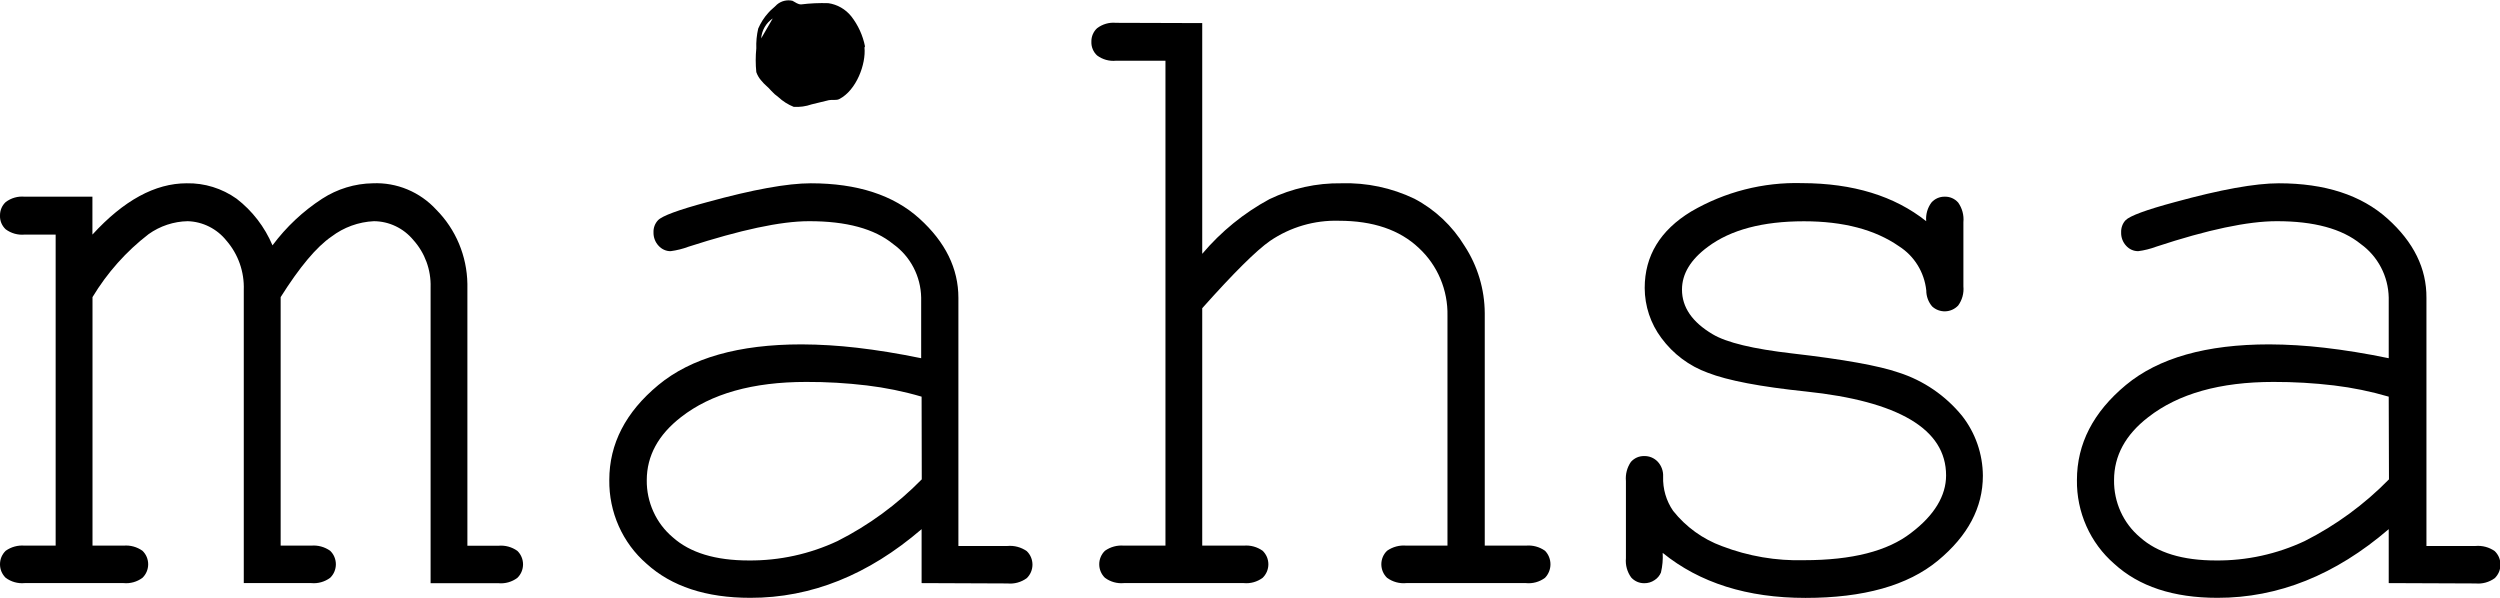 <svg width="92" height="22" viewBox="0 0 92 22" fill="none" xmlns="http://www.w3.org/2000/svg">
<g clip-path="url(#clip0_101_1803)">
<path d="M3.401 7.238V8.633C4.552 7.375 5.708 6.745 6.869 6.745C7.525 6.732 8.168 6.931 8.707 7.313C9.286 7.759 9.741 8.35 10.028 9.029C10.533 8.351 11.152 7.77 11.856 7.313C12.414 6.952 13.059 6.755 13.719 6.745C14.155 6.726 14.589 6.803 14.992 6.971C15.396 7.139 15.759 7.394 16.056 7.718C16.773 8.44 17.183 9.418 17.2 10.444V20.083H18.343C18.589 20.061 18.834 20.127 19.037 20.271C19.104 20.335 19.157 20.412 19.193 20.498C19.229 20.583 19.248 20.676 19.248 20.769C19.248 20.862 19.229 20.954 19.193 21.04C19.157 21.126 19.104 21.203 19.037 21.267C18.837 21.416 18.59 21.485 18.343 21.462H15.846V10.573C15.866 9.93 15.637 9.305 15.209 8.831C15.031 8.616 14.809 8.443 14.559 8.324C14.309 8.204 14.037 8.142 13.76 8.14C13.195 8.166 12.651 8.364 12.197 8.708C11.649 9.084 11.026 9.826 10.328 10.934V20.079H11.455C11.701 20.058 11.946 20.125 12.149 20.268C12.216 20.332 12.269 20.409 12.305 20.494C12.341 20.58 12.36 20.672 12.36 20.766C12.36 20.859 12.341 20.951 12.305 21.037C12.269 21.122 12.216 21.2 12.149 21.264C11.948 21.412 11.702 21.481 11.455 21.458H8.971V10.671C8.995 10.005 8.767 9.356 8.334 8.857C8.161 8.64 7.944 8.464 7.697 8.34C7.451 8.216 7.182 8.148 6.907 8.14C6.392 8.15 5.89 8.316 5.468 8.617C4.644 9.251 3.945 10.037 3.404 10.934V20.079H4.551C4.796 20.058 5.04 20.125 5.242 20.268C5.309 20.332 5.362 20.409 5.398 20.494C5.434 20.58 5.453 20.672 5.453 20.766C5.453 20.859 5.434 20.951 5.398 21.037C5.362 21.122 5.309 21.2 5.242 21.264C5.043 21.412 4.797 21.481 4.551 21.458H0.905C0.658 21.481 0.411 21.412 0.21 21.264C0.144 21.2 0.091 21.122 0.054 21.037C0.018 20.951 -0 20.859 -0 20.766C-0 20.672 0.018 20.58 0.054 20.494C0.091 20.409 0.144 20.332 0.21 20.268C0.413 20.125 0.659 20.058 0.905 20.079H2.048V8.633H0.905C0.658 8.656 0.411 8.587 0.21 8.439C0.141 8.375 0.086 8.296 0.049 8.208C0.013 8.12 -0.004 8.025 0 7.929C-0.001 7.837 0.017 7.745 0.053 7.659C0.089 7.574 0.143 7.498 0.21 7.436C0.41 7.285 0.657 7.215 0.905 7.238H3.401Z" fill="black"/>
<path d="M33.915 21.458V19.473C31.951 21.16 29.851 22.002 27.613 22C25.989 22 24.715 21.582 23.792 20.744C23.355 20.365 23.007 19.893 22.77 19.361C22.533 18.828 22.415 18.25 22.422 17.666C22.422 16.331 23.024 15.165 24.228 14.168C25.432 13.171 27.188 12.673 29.498 12.673C30.177 12.676 30.855 12.718 31.53 12.796C32.259 12.88 33.049 13.007 33.899 13.182V10.95C33.892 10.562 33.794 10.181 33.615 9.839C33.436 9.497 33.179 9.203 32.867 8.98C32.179 8.418 31.148 8.138 29.772 8.14C28.718 8.14 27.244 8.465 25.339 9.078C25.126 9.158 24.905 9.213 24.68 9.243C24.597 9.244 24.514 9.227 24.438 9.192C24.362 9.158 24.293 9.108 24.237 9.045C24.175 8.98 24.127 8.903 24.095 8.818C24.062 8.733 24.047 8.643 24.049 8.552C24.046 8.471 24.058 8.389 24.086 8.313C24.114 8.237 24.157 8.167 24.212 8.108C24.36 7.946 24.968 7.722 26.033 7.436C27.709 6.975 28.976 6.745 29.836 6.745C31.547 6.745 32.88 7.178 33.835 8.043C34.791 8.908 35.269 9.881 35.269 10.963V20.092H37.074C37.325 20.069 37.576 20.136 37.784 20.281C37.851 20.345 37.904 20.422 37.94 20.507C37.976 20.593 37.995 20.685 37.995 20.779C37.995 20.872 37.976 20.964 37.94 21.05C37.904 21.135 37.851 21.213 37.784 21.277C37.578 21.427 37.326 21.496 37.074 21.471L33.915 21.458ZM33.915 14.597C33.255 14.403 32.581 14.266 31.899 14.184C31.159 14.096 30.415 14.052 29.67 14.055C27.702 14.055 26.165 14.487 25.059 15.352C24.223 16.001 23.803 16.773 23.801 17.669C23.796 18.07 23.88 18.467 24.045 18.83C24.21 19.194 24.453 19.516 24.756 19.771C25.393 20.342 26.33 20.625 27.556 20.625C28.682 20.634 29.797 20.391 30.82 19.911C31.968 19.331 33.016 18.564 33.921 17.64L33.915 14.597Z" fill="black"/>
<path d="M44.242 0.85V9.341C44.937 8.519 45.776 7.837 46.716 7.329C47.544 6.931 48.45 6.731 49.366 6.745C50.292 6.717 51.212 6.911 52.05 7.313C52.809 7.712 53.447 8.313 53.897 9.052C54.376 9.785 54.634 10.644 54.639 11.524V20.079H56.152C56.401 20.056 56.65 20.122 56.856 20.268C56.985 20.4 57.057 20.579 57.057 20.766C57.057 20.952 56.985 21.131 56.856 21.264C56.653 21.415 56.402 21.484 56.152 21.458H51.754C51.502 21.483 51.25 21.414 51.044 21.264C50.977 21.2 50.924 21.122 50.888 21.037C50.852 20.951 50.833 20.859 50.833 20.766C50.833 20.672 50.852 20.58 50.888 20.494C50.924 20.409 50.977 20.332 51.044 20.268C51.252 20.123 51.503 20.056 51.754 20.079H53.267V11.621C53.277 11.153 53.188 10.688 53.006 10.257C52.825 9.827 52.554 9.441 52.213 9.126C51.508 8.458 50.527 8.124 49.27 8.124C48.372 8.098 47.487 8.356 46.739 8.864C46.236 9.214 45.403 10.04 44.242 11.342V20.079H45.774C46.019 20.058 46.263 20.125 46.465 20.268C46.531 20.332 46.584 20.409 46.621 20.494C46.657 20.58 46.676 20.672 46.676 20.766C46.676 20.859 46.657 20.951 46.621 21.037C46.584 21.122 46.531 21.2 46.465 21.264C46.265 21.412 46.02 21.481 45.774 21.458H41.357C41.11 21.481 40.863 21.412 40.663 21.264C40.596 21.2 40.543 21.122 40.507 21.037C40.47 20.951 40.452 20.859 40.452 20.766C40.452 20.672 40.47 20.58 40.507 20.494C40.543 20.409 40.596 20.332 40.663 20.268C40.865 20.125 41.111 20.058 41.357 20.079H42.889V2.235H41.067C40.82 2.259 40.573 2.19 40.373 2.041C40.303 1.977 40.248 1.898 40.212 1.81C40.175 1.722 40.159 1.627 40.163 1.531C40.161 1.439 40.179 1.347 40.215 1.262C40.252 1.177 40.305 1.1 40.373 1.038C40.572 0.887 40.82 0.816 41.067 0.84L44.242 0.85Z" fill="black"/>
<path d="M70.884 8.14C70.862 7.894 70.931 7.649 71.078 7.452C71.139 7.383 71.214 7.329 71.297 7.292C71.381 7.255 71.471 7.237 71.562 7.238C71.655 7.235 71.748 7.252 71.834 7.289C71.92 7.326 71.996 7.382 72.059 7.452C72.209 7.661 72.278 7.919 72.253 8.176V10.538C72.277 10.79 72.208 11.042 72.059 11.245C71.934 11.375 71.766 11.451 71.588 11.457C71.409 11.463 71.236 11.399 71.103 11.277C70.963 11.114 70.886 10.904 70.887 10.687C70.852 10.357 70.743 10.04 70.57 9.759C70.397 9.478 70.163 9.241 69.887 9.065C69.006 8.451 67.838 8.143 66.384 8.143C64.868 8.143 63.691 8.456 62.852 9.081C62.216 9.55 61.897 10.076 61.897 10.658C61.897 11.307 62.273 11.854 63.024 12.299C63.54 12.608 64.518 12.841 65.957 13.007C67.838 13.223 69.144 13.458 69.874 13.711C70.785 14.003 71.594 14.556 72.205 15.304C72.695 15.93 72.965 16.706 72.97 17.507C72.97 18.679 72.417 19.721 71.311 20.634C70.204 21.547 68.581 22.003 66.441 22.003C64.301 22.003 62.55 21.451 61.187 20.346C61.2 20.588 61.179 20.832 61.123 21.069C61.075 21.184 60.992 21.282 60.888 21.348C60.776 21.425 60.644 21.464 60.509 21.462C60.418 21.463 60.329 21.445 60.246 21.409C60.163 21.372 60.089 21.319 60.028 21.251C59.88 21.047 59.81 20.796 59.834 20.543V17.701C59.811 17.452 59.876 17.202 60.018 16.997C60.08 16.928 60.156 16.872 60.24 16.835C60.325 16.798 60.417 16.781 60.509 16.783C60.6 16.781 60.691 16.798 60.776 16.833C60.861 16.869 60.938 16.921 61.002 16.988C61.071 17.061 61.124 17.148 61.158 17.242C61.193 17.337 61.208 17.438 61.203 17.539C61.188 17.989 61.317 18.433 61.572 18.801C62.044 19.393 62.667 19.842 63.371 20.099C64.337 20.469 65.363 20.644 66.394 20.615C68.154 20.615 69.465 20.281 70.326 19.612C71.186 18.963 71.616 18.24 71.616 17.497C71.616 16.64 71.18 15.959 70.311 15.443C69.441 14.927 68.148 14.584 66.467 14.408C64.785 14.233 63.578 14.003 62.846 13.717C62.166 13.471 61.572 13.027 61.139 12.439C60.743 11.91 60.527 11.264 60.525 10.599C60.525 9.414 61.095 8.475 62.235 7.783C63.474 7.06 64.886 6.698 66.314 6.739C68.191 6.743 69.714 7.21 70.884 8.14Z" fill="black"/>
<path d="M87.905 21.458V19.473C85.941 21.16 83.84 22.002 81.603 22C79.981 22 78.713 21.582 77.8 20.744C77.364 20.365 77.015 19.893 76.779 19.361C76.542 18.828 76.423 18.25 76.431 17.666C76.431 16.331 77.032 15.165 78.233 14.168C79.435 13.171 81.193 12.673 83.507 12.673C84.185 12.676 84.862 12.718 85.535 12.796C86.268 12.88 87.058 13.007 87.905 13.182V10.95C87.897 10.562 87.8 10.182 87.621 9.84C87.442 9.498 87.187 9.203 86.876 8.98C86.186 8.418 85.154 8.138 83.781 8.14C82.719 8.14 81.242 8.453 79.348 9.078C79.134 9.158 78.912 9.214 78.686 9.243C78.602 9.243 78.52 9.226 78.444 9.192C78.368 9.158 78.299 9.108 78.243 9.045C78.182 8.98 78.134 8.902 78.102 8.818C78.07 8.733 78.055 8.643 78.058 8.552C78.055 8.471 78.067 8.39 78.094 8.314C78.121 8.237 78.163 8.167 78.218 8.108C78.37 7.946 78.975 7.722 80.039 7.436C81.718 6.975 82.992 6.745 83.86 6.745C85.559 6.745 86.891 7.178 87.857 8.043C88.823 8.908 89.302 9.881 89.293 10.963V20.092H91.099C91.349 20.07 91.599 20.136 91.806 20.281C91.872 20.345 91.925 20.422 91.962 20.507C91.998 20.593 92.017 20.685 92.017 20.779C92.017 20.872 91.998 20.964 91.962 21.05C91.925 21.135 91.872 21.213 91.806 21.277C91.601 21.426 91.35 21.495 91.099 21.471L87.905 21.458ZM87.905 14.597C87.246 14.404 86.573 14.266 85.892 14.184C85.152 14.096 84.408 14.053 83.663 14.055C81.699 14.055 80.163 14.487 79.055 15.352C78.214 16.001 77.797 16.773 77.797 17.669C77.792 18.07 77.875 18.467 78.04 18.831C78.205 19.195 78.449 19.516 78.752 19.771C79.389 20.342 80.323 20.625 81.549 20.625C82.675 20.635 83.79 20.391 84.813 19.911C85.961 19.331 87.009 18.564 87.914 17.64L87.905 14.597Z" fill="black"/>
<path d="M31.832 1.706C31.752 1.302 31.578 0.923 31.326 0.6C31.115 0.338 30.815 0.165 30.485 0.117C30.15 0.106 29.815 0.121 29.482 0.162C29.358 0.162 29.291 0.094 29.163 0.029C29.064 0.006 28.96 0.007 28.861 0.031C28.762 0.055 28.669 0.102 28.59 0.169C28.491 0.276 28.367 0.36 28.272 0.474C28.118 0.644 27.994 0.839 27.902 1.051C27.847 1.29 27.823 1.536 27.832 1.781C27.803 2.071 27.803 2.364 27.832 2.654C27.87 2.762 27.927 2.862 28.001 2.949C28.154 3.14 28.227 3.16 28.386 3.345C28.463 3.43 28.548 3.506 28.641 3.572C28.807 3.726 28.999 3.848 29.208 3.932C29.431 3.946 29.655 3.915 29.867 3.841C30.081 3.796 30.291 3.731 30.504 3.686C30.628 3.66 30.778 3.702 30.883 3.647C31.52 3.322 31.873 2.349 31.813 1.749C31.821 1.735 31.827 1.721 31.832 1.706ZM28.011 1.414C28.022 1.267 28.066 1.124 28.14 0.996C28.214 0.868 28.316 0.76 28.437 0.678L28.011 1.414Z" fill="black"/>
</g>
<defs>
<clipPath id="clip0_101_1803">
<rect width="92" height="22" fill="white"/>
</clipPath>
</defs>
</svg>
